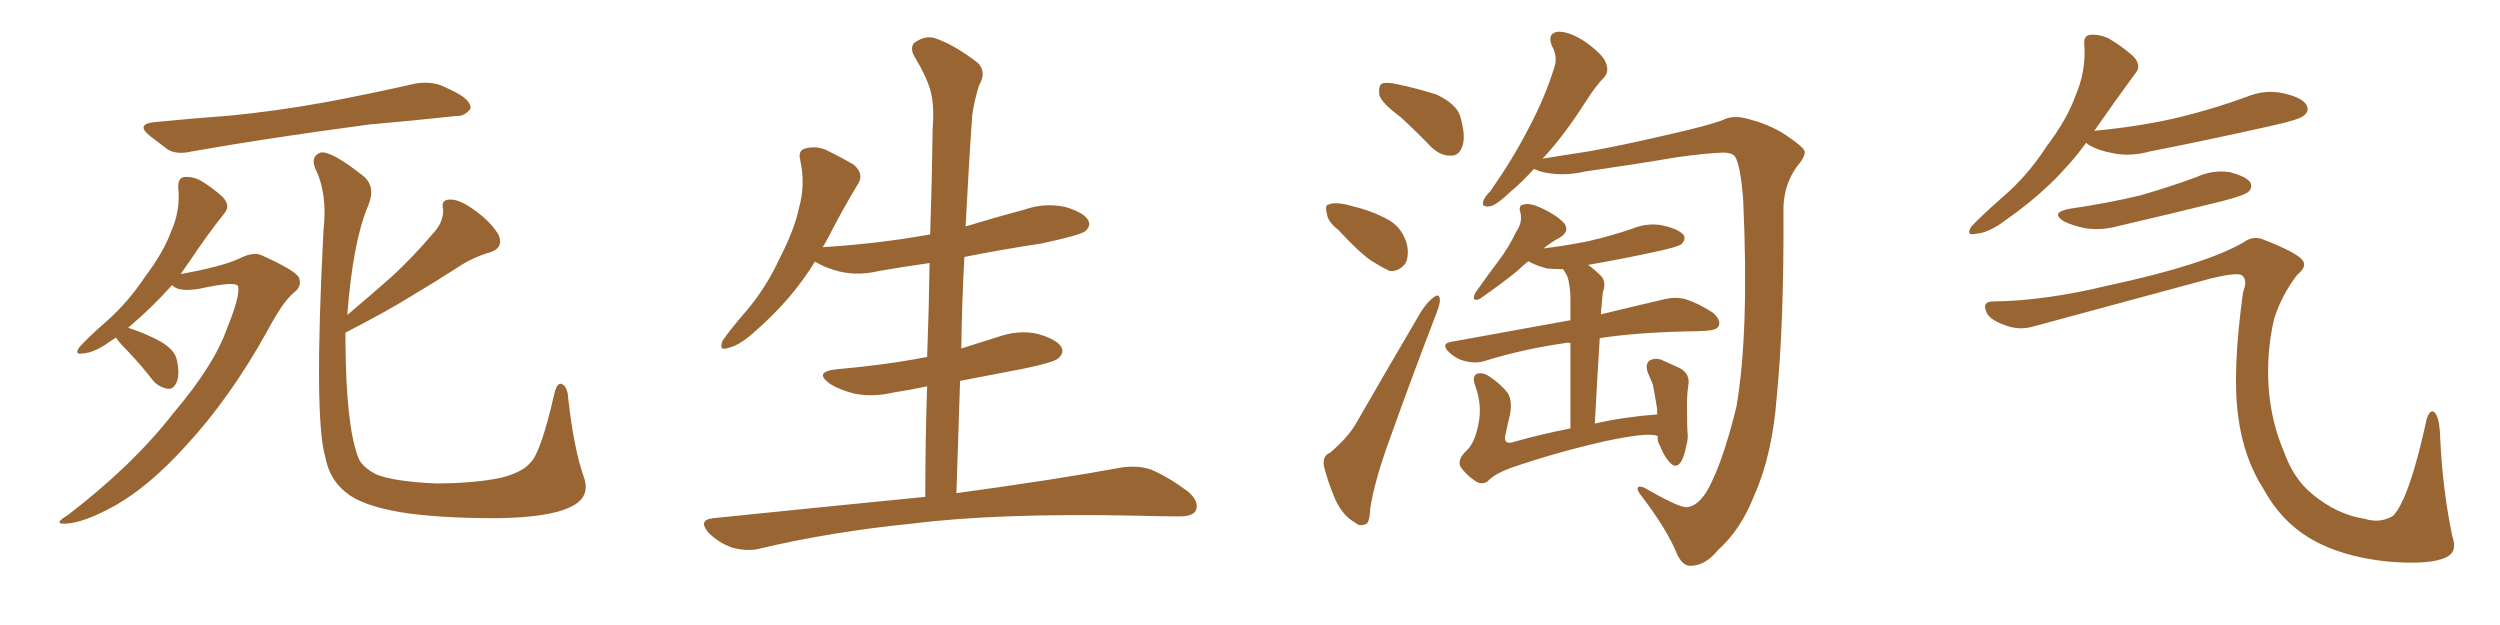 <svg xmlns="http://www.w3.org/2000/svg" xmlns:xlink="http://www.w3.org/1999/xlink" width="600" height="150"><path fill="#996633" padding="10" d="M37.21 29.30L37.21 29.30Q46.14 28.42 54.20 27.83L54.20 27.83Q65.63 26.81 78.52 24.46L78.52 24.46Q89.36 22.41 99.61 20.07L99.61 20.07Q103.13 19.48 105.91 20.51L105.91 20.51Q108.54 21.68 109.57 22.27L109.57 22.27Q113.09 24.17 112.94 26.07L112.94 26.07Q111.47 27.98 109.57 27.83L109.57 27.83Q100.20 28.86 88.62 29.88L88.62 29.88Q64.31 33.11 46.14 36.33L46.14 36.33Q42.48 37.21 40.28 35.89L40.28 35.89Q37.94 34.13 36.04 32.67L36.04 32.67Q32.37 29.74 37.21 29.30ZM27.83 81.01L27.83 81.01Q27.10 81.45 26.51 81.88L26.51 81.88Q22.71 84.67 19.92 84.81L19.92 84.81Q17.72 85.25 19.04 83.35L19.04 83.35Q21.09 81.01 25.63 77.05L25.63 77.05Q30.76 72.51 34.86 66.36L34.86 66.36Q39.26 60.50 41.02 55.66L41.02 55.66Q43.36 50.54 42.77 44.82L42.77 44.82Q42.77 42.63 44.24 42.48L44.24 42.48Q46.29 42.33 48.19 43.36L48.19 43.36Q51.12 45.12 53.47 47.31L53.47 47.31Q55.37 49.37 53.91 51.12L53.91 51.12Q49.80 56.25 45.41 62.84L45.41 62.84Q44.38 64.31 43.36 65.77L43.36 65.77Q53.17 64.01 57.28 62.11L57.28 62.11Q60.79 60.35 62.70 61.23L62.70 61.23Q70.90 64.89 71.78 66.65L71.78 66.65Q72.51 68.70 70.61 70.17L70.61 70.17Q67.97 72.22 64.01 79.69L64.01 79.69Q55.22 95.51 44.53 107.08L44.53 107.08Q35.74 116.75 27.69 121.29L27.69 121.29Q20.07 125.54 15.67 125.68L15.67 125.68Q12.60 125.83 16.26 123.63L16.26 123.63Q31.93 111.62 41.60 99.17L41.60 99.17Q51.42 87.60 54.49 78.81L54.49 78.81Q57.71 70.90 57.13 68.70L57.13 68.70Q56.69 67.38 47.90 69.29L47.90 69.29Q42.77 70.17 41.31 68.41L41.31 68.41Q36.62 73.68 30.76 78.66L30.76 78.66Q34.86 79.98 38.38 81.88L38.38 81.88Q42.04 83.94 42.48 86.57L42.48 86.57Q43.21 90.09 42.33 91.85L42.33 91.85Q41.60 93.46 40.28 93.31L40.28 93.31Q38.38 93.02 36.91 91.55L36.91 91.55Q33.84 87.60 30.76 84.38L30.76 84.38Q28.42 82.03 27.83 81.01ZM82.91 79.83L82.91 79.83L82.91 79.83Q82.91 81.01 82.91 82.03L82.91 82.03Q83.06 101.81 85.84 109.42L85.84 109.42Q86.57 111.91 90.23 113.82L90.23 113.82Q94.48 115.58 104.59 116.02L104.59 116.02Q113.53 116.02 120.12 114.70L120.12 114.70Q125.39 113.38 127.29 111.04L127.29 111.04Q129.79 108.69 133.01 94.63L133.01 94.63Q133.74 91.41 135.06 92.29L135.06 92.29Q136.23 93.02 136.38 95.65L136.38 95.65Q137.70 107.52 140.04 114.26L140.04 114.26Q141.94 119.24 137.11 121.58L137.11 121.58Q131.98 124.22 119.09 124.37L119.09 124.37Q104.88 124.37 95.95 122.90L95.95 122.90Q86.72 121.29 83.06 118.21L83.06 118.21Q79.10 115.14 78.08 109.72L78.08 109.72Q75.29 100.49 77.64 55.22L77.64 55.22Q78.66 46.44 75.59 40.28L75.59 40.28Q74.56 37.50 76.90 36.62L76.90 36.62Q79.39 36.04 87.30 42.33L87.30 42.33Q90.38 44.97 88.18 49.80L88.18 49.80Q84.67 58.30 83.35 75.59L83.35 75.59Q88.92 70.90 93.90 66.50L93.90 66.50Q98.88 61.96 103.86 56.10L103.86 56.10Q106.49 53.32 106.35 50.24L106.35 50.24Q105.76 47.90 107.96 47.90L107.96 47.90Q110.16 47.75 113.82 50.39L113.82 50.39Q117.77 53.17 119.68 56.40L119.68 56.40Q121.00 59.62 117.33 60.64L117.33 60.64Q113.38 61.82 109.86 64.16L109.86 64.16Q104.88 67.38 99.46 70.61L99.46 70.61Q93.16 74.56 82.91 79.83ZM222.07 119.24L222.07 119.24L222.07 119.24Q222.07 105.62 222.51 92.72L222.51 92.72Q218.41 93.60 214.45 94.19L214.45 94.19Q209.62 95.36 205.08 94.48L205.08 94.48Q201.56 93.60 199.22 92.14L199.22 92.14Q195.12 89.21 200.83 88.62L200.83 88.62Q212.55 87.60 222.36 85.69L222.36 85.69Q222.36 85.69 222.51 85.69L222.51 85.69Q222.95 74.12 223.10 63.13L223.10 63.13Q216.80 64.01 210.94 65.04L210.94 65.04Q206.10 66.21 201.56 65.19L201.56 65.19Q198.05 64.31 195.70 62.84L195.70 62.84Q195.70 62.84 195.56 62.84L195.56 62.84Q189.99 71.92 181.20 79.54L181.20 79.54Q177.54 82.91 174.76 83.50L174.76 83.50Q172.41 84.38 173.44 81.74L173.44 81.74Q175.34 78.96 179.30 74.41L179.30 74.41Q183.98 68.85 187.21 61.82L187.21 61.82Q190.72 54.93 191.75 49.95L191.75 49.95Q193.36 44.24 192.04 38.38L192.04 38.38Q191.46 36.04 193.36 35.60L193.36 35.60Q195.70 35.01 198.05 35.89L198.05 35.89Q201.71 37.65 204.93 39.55L204.93 39.55Q207.42 41.75 205.96 44.09L205.96 44.09Q202.29 50.10 198.63 57.28L198.63 57.28Q198.05 58.30 197.46 59.33L197.46 59.33Q211.23 58.45 223.24 56.25L223.24 56.25Q223.68 43.36 223.83 31.05L223.83 31.05Q224.27 25.34 223.39 22.12L223.39 22.12Q222.66 18.90 219.43 13.48L219.43 13.48Q218.41 11.72 219.29 10.40L219.29 10.40Q221.78 8.50 224.12 9.08L224.12 9.08Q228.81 10.55 234.67 15.09L234.67 15.09Q236.87 17.29 234.96 20.51L234.96 20.51Q233.79 24.32 233.35 27.54L233.35 27.54Q232.62 37.50 231.74 54.35L231.74 54.35Q238.92 52.15 246.09 50.24L246.09 50.24Q250.78 48.63 255.62 49.66L255.62 49.66Q260.16 50.98 261.18 52.88L261.18 52.88Q261.91 54.20 260.45 55.52L260.45 55.52Q258.84 56.54 249.90 58.45L249.90 58.45Q240.23 59.91 231.45 61.67L231.45 61.67Q230.86 72.51 230.71 83.64L230.71 83.64Q234.96 82.32 239.50 80.86L239.50 80.86Q244.48 79.10 249.02 80.13L249.02 80.13Q253.71 81.45 254.74 83.35L254.74 83.35Q255.47 84.67 254.00 85.99L254.00 85.99Q252.83 87.01 245.65 88.48L245.65 88.48Q237.89 89.94 230.42 91.41L230.42 91.41Q229.98 104.59 229.54 118.36L229.54 118.36Q254.15 114.99 269.09 112.21L269.09 112.21Q272.90 111.62 276.12 112.65L276.12 112.65Q280.08 114.26 285.06 117.92L285.06 117.92Q287.99 120.41 286.96 122.61L286.96 122.61Q286.08 124.07 282.42 123.93L282.42 123.93Q278.17 123.93 273.63 123.78L273.63 123.78Q239.50 123.05 218.85 125.68L218.85 125.68Q199.51 127.59 182.23 131.69L182.23 131.69Q179.30 132.42 175.63 131.40L175.63 131.40Q172.41 130.22 170.07 127.88L170.07 127.88Q167.43 124.80 171.09 124.37L171.09 124.37Q198.34 121.58 222.07 119.24ZM336.18 28.13L336.18 28.13Q331.64 24.76 331.05 22.85L331.05 22.85Q330.76 20.65 331.64 20.07L331.64 20.07Q332.67 19.63 335.30 20.21L335.30 20.21Q340.28 21.24 344.82 22.71L344.82 22.71Q349.37 24.90 350.39 27.69L350.39 27.69Q351.86 32.67 350.98 35.01L350.98 35.01Q350.24 37.35 348.34 37.35L348.34 37.35Q345.85 37.50 343.51 35.30L343.51 35.30Q339.70 31.35 336.18 28.13ZM321.24 55.22L321.24 55.22Q318.60 53.17 318.46 51.27L318.46 51.27Q317.87 49.22 318.90 49.07L318.90 49.07Q320.36 48.49 323.00 49.07L323.00 49.07Q324.61 49.51 326.37 49.95L326.37 49.95Q330.47 51.12 333.69 53.03L333.69 53.03Q336.62 54.93 337.65 58.59L337.65 58.59Q338.23 61.23 337.35 63.13L337.35 63.13Q335.89 65.19 333.54 65.04L333.54 65.04Q331.64 64.16 329.30 62.70L329.30 62.70Q326.22 60.64 321.24 55.22ZM319.19 108.69L319.19 108.69Q323.44 105.03 325.34 101.81L325.34 101.81Q332.67 89.06 341.02 74.85L341.02 74.85Q342.63 72.36 344.09 71.34L344.09 71.34Q345.41 70.31 345.56 71.78L345.56 71.78Q345.70 72.66 344.82 75L344.82 75Q339.26 89.36 333.40 105.76L333.40 105.76Q329.88 115.43 328.86 122.02L328.86 122.02Q328.71 125.68 327.69 125.83L327.69 125.83Q326.22 126.42 325.20 125.39L325.20 125.39Q322.41 123.93 320.51 119.97L320.51 119.97Q318.60 115.43 317.72 111.77L317.72 111.77Q317.43 109.28 319.19 108.69ZM404.88 121.73L404.88 121.73Q408.40 121.29 411.04 115.14L411.04 115.14Q413.96 108.98 416.75 97.56L416.75 97.56Q419.82 79.69 418.36 47.90L418.36 47.90Q417.77 39.99 416.46 37.65L416.46 37.65Q415.72 36.62 413.53 36.62L413.53 36.62Q409.28 36.77 402.10 37.79L402.10 37.79Q392.72 39.40 380.42 41.16L380.42 41.16Q374.71 42.48 369.73 41.16L369.73 41.16Q368.70 40.72 368.12 40.58L368.12 40.58Q365.04 43.95 362.70 45.85L362.70 45.85Q359.03 49.37 357.57 49.51L357.57 49.51Q355.52 49.80 355.96 48.34L355.96 48.34Q356.25 47.31 357.71 45.85L357.71 45.85Q363.13 38.09 366.80 30.91L366.80 30.91Q370.75 23.58 373.10 15.97L373.10 15.97Q373.83 13.48 372.51 11.13L372.51 11.13Q371.19 8.06 373.83 7.62L373.83 7.62Q376.61 7.47 380.57 10.11L380.57 10.11Q384.81 13.18 385.40 15.09L385.40 15.09Q386.28 17.14 384.96 18.60L384.96 18.60Q383.06 20.51 380.71 24.17L380.71 24.17Q375.59 32.23 370.75 37.50L370.75 37.50Q370.31 37.94 370.17 38.09L370.17 38.09Q374.56 37.35 381.30 36.33L381.30 36.33Q389.50 34.86 401.37 32.08L401.37 32.08Q409.72 30.18 413.38 28.86L413.38 28.86Q416.02 27.39 420.12 28.71L420.12 28.71Q425.68 30.18 429.79 33.25L429.79 33.25Q433.01 35.45 433.15 36.47L433.15 36.47Q433.15 37.79 431.25 39.99L431.25 39.99Q427.88 44.68 428.03 50.83L428.03 50.83Q428.17 77.49 426.42 95.21L426.42 95.21Q425.39 109.13 421.00 118.95L421.00 118.95Q417.77 127.15 412.35 131.98L412.35 131.98Q409.13 135.94 405.47 135.79L405.47 135.79Q403.56 135.64 402.25 132.42L402.25 132.42Q400.05 127.15 394.34 119.53L394.34 119.53Q392.87 117.77 393.02 117.19L393.02 117.19Q393.16 116.46 394.63 117.04L394.63 117.04Q402.98 121.88 404.88 121.73ZM397.71 104.59L397.71 104.59L397.71 104.59Q395.36 103.71 385.11 105.91L385.11 105.91Q373.54 108.54 362.84 112.21L362.84 112.21Q358.45 113.82 356.98 115.58L356.98 115.58Q355.52 116.46 354.05 115.43L354.05 115.43Q351.86 113.96 350.54 112.06L350.54 112.06Q349.66 110.30 352.00 108.11L352.00 108.11Q353.91 106.35 354.79 101.95L354.79 101.95Q355.81 97.41 354.05 92.58L354.05 92.58Q353.17 90.09 354.64 89.65L354.64 89.65Q355.96 89.36 357.28 90.23L357.28 90.23Q360.21 92.14 361.96 94.48L361.96 94.48Q362.99 96.39 362.40 99.46L362.40 99.46Q361.82 101.81 361.38 104.00L361.38 104.00Q360.64 106.64 362.84 106.20L362.84 106.20Q369.29 104.30 376.90 102.83L376.90 102.83Q376.90 89.79 376.90 82.32L376.90 82.32Q376.17 82.18 375.73 82.32L375.73 82.32Q365.48 83.79 356.54 86.57L356.54 86.57Q354.49 87.30 351.86 86.72L351.86 86.72Q349.66 86.28 347.75 84.52L347.75 84.52Q345.70 82.47 348.34 82.03L348.34 82.03Q363.72 79.25 376.61 76.90L376.61 76.90Q376.76 76.90 376.90 76.90L376.90 76.90Q376.90 72.07 376.90 71.04L376.90 71.04Q376.76 68.12 376.17 66.36L376.17 66.36Q375.73 65.48 375.15 64.60L375.15 64.60Q373.24 64.60 371.34 64.45L371.34 64.45Q368.55 63.72 366.80 62.70L366.80 62.70Q365.33 63.87 364.31 64.89L364.31 64.89Q360.94 67.68 355.08 71.78L355.08 71.78Q353.03 72.51 354.05 70.31L354.05 70.31Q357.13 65.92 359.91 62.26L359.91 62.26Q362.11 59.33 363.87 55.66L363.87 55.66Q365.48 53.32 364.89 50.98L364.89 50.98Q364.31 49.22 365.77 49.07L365.77 49.07Q367.24 48.63 370.31 50.10L370.31 50.10Q373.68 51.71 375.44 53.61L375.44 53.61Q376.76 55.52 374.41 56.98L374.41 56.98Q372.22 58.15 370.46 59.62L370.46 59.62Q376.32 58.89 381.30 57.86L381.30 57.86Q387.01 56.54 391.99 54.79L391.99 54.79Q395.80 53.32 399.46 54.20L399.46 54.20Q403.13 55.08 404.15 56.54L404.15 56.54Q404.59 57.57 403.56 58.59L403.56 58.59Q402.83 59.18 398.29 60.21L398.29 60.21Q389.65 62.11 381.15 63.57L381.15 63.57Q382.62 64.60 384.38 66.36L384.38 66.36Q385.55 67.82 384.67 70.17L384.67 70.17Q384.52 71.48 384.38 73.39L384.38 73.39Q384.23 74.41 384.23 75.44L384.23 75.44Q393.31 73.24 399.61 71.78L399.61 71.78Q402.10 71.19 404.44 71.78L404.44 71.78Q407.37 72.66 411.04 75L411.04 75Q413.09 76.76 412.50 78.22L412.50 78.22Q412.06 79.25 409.42 79.39L409.42 79.39Q407.08 79.54 404.74 79.54L404.74 79.54Q392.43 79.83 383.94 81.15L383.94 81.15Q383.35 90.53 382.76 101.66L382.76 101.66Q389.79 100.05 397.71 99.46L397.71 99.46Q397.71 98.73 397.71 98.14L397.71 98.14Q397.27 95.36 396.68 92.29L396.68 92.29Q396.09 90.82 395.51 89.50L395.51 89.50Q394.78 87.60 395.80 86.57L395.80 86.57Q397.12 85.84 398.58 86.28L398.58 86.28Q400.78 87.30 403.13 88.33L403.13 88.33Q405.76 89.79 405.18 92.58L405.18 92.58Q404.88 94.78 404.88 96.97L404.88 96.97Q404.88 102.25 405.03 104.15L405.03 104.15Q405.18 105.32 404.74 106.79L404.74 106.79Q404.30 109.42 403.42 110.89L403.42 110.89Q402.25 112.50 400.93 111.18L400.93 111.18Q399.46 109.72 398.44 107.08L398.44 107.08Q397.71 105.91 397.85 104.88L397.85 104.88Q397.85 104.59 397.71 104.59ZM500.68 34.28L500.68 34.28Q493.07 44.68 481.49 52.73L481.49 52.73Q477.25 55.96 474.17 56.10L474.17 56.10Q471.68 56.69 473.14 54.35L473.14 54.35Q475.63 51.71 480.62 47.31L480.62 47.31Q486.62 42.19 491.16 35.16L491.16 35.16Q496.14 28.56 498.05 23.14L498.05 23.14Q500.68 17.14 500.24 10.84L500.24 10.84Q499.95 8.50 501.71 8.35L501.71 8.35Q503.91 8.20 506.10 9.23L506.10 9.23Q509.33 11.13 511.96 13.48L511.96 13.48Q514.16 15.82 512.40 17.72L512.40 17.72Q507.86 23.88 502.88 31.05L502.88 31.05Q502.59 31.35 502.59 31.49L502.59 31.49Q502.59 31.35 503.03 31.35L503.03 31.35Q513.87 30.32 523.10 28.13L523.10 28.13Q531.45 26.07 539.06 23.29L539.06 23.29Q543.60 21.39 548.14 22.41L548.14 22.41Q552.54 23.44 553.56 25.20L553.56 25.20Q554.30 26.66 552.98 27.69L552.98 27.69Q551.95 28.71 545.21 30.18L545.21 30.18Q530.27 33.54 516.06 36.33L516.06 36.33Q511.23 37.65 507.13 36.77L507.13 36.77Q503.76 36.18 501.42 34.86L501.42 34.86Q500.83 34.42 500.68 34.28ZM496.73 50.10L496.73 50.10Q505.81 48.78 513.72 46.88L513.72 46.88Q520.90 44.82 527.20 42.48L527.20 42.48Q531.01 40.72 535.11 41.31L535.11 41.31Q539.06 42.33 540.09 43.80L540.09 43.80Q540.67 44.97 539.65 46.00L539.65 46.00Q538.77 46.88 533.06 48.34L533.06 48.34Q520.61 51.42 508.59 54.20L508.59 54.20Q504.49 55.37 500.54 54.79L500.54 54.79Q497.61 54.20 495.41 53.17L495.41 53.17Q491.89 50.98 496.73 50.10ZM477.98 72.36L477.98 72.36L477.98 72.36Q490.72 72.22 505.81 68.55L505.81 68.55Q529.10 63.57 538.48 58.15L538.48 58.15Q540.67 56.54 543.02 57.42L543.02 57.42Q551.37 60.64 552.69 62.55L552.69 62.55Q553.71 64.01 551.37 65.92L551.37 65.92Q547.71 70.61 545.80 76.46L545.80 76.46Q543.90 84.67 544.48 93.02L544.48 93.02Q545.07 101.22 548.14 108.40L548.14 108.40Q550.49 114.99 555.03 118.65L555.03 118.65Q560.89 123.49 567.48 124.51L567.48 124.51Q571.29 125.68 574.37 123.78L574.37 123.78Q578.32 119.53 582.42 100.49L582.42 100.49Q583.30 98.00 584.33 99.02L584.33 99.02Q585.50 100.20 585.64 105.03L585.64 105.03Q586.23 117.63 588.57 128.76L588.57 128.76Q589.89 132.42 587.11 133.74L587.11 133.74Q583.15 135.64 573.05 134.77L573.05 134.77Q561.62 133.59 554.15 129.05L554.15 129.05Q547.41 124.95 543.31 117.48L543.31 117.48Q538.48 110.01 537.16 99.90L537.16 99.90Q535.69 89.21 538.33 70.17L538.33 70.17Q539.50 67.09 538.04 66.06L538.04 66.06Q536.87 65.33 530.71 66.80L530.71 66.80Q509.62 72.51 487.94 78.37L487.94 78.37Q484.42 79.39 480.91 77.93L480.91 77.93Q477.25 76.61 476.66 74.71L476.66 74.71Q475.78 72.51 477.98 72.36Z"/></svg>